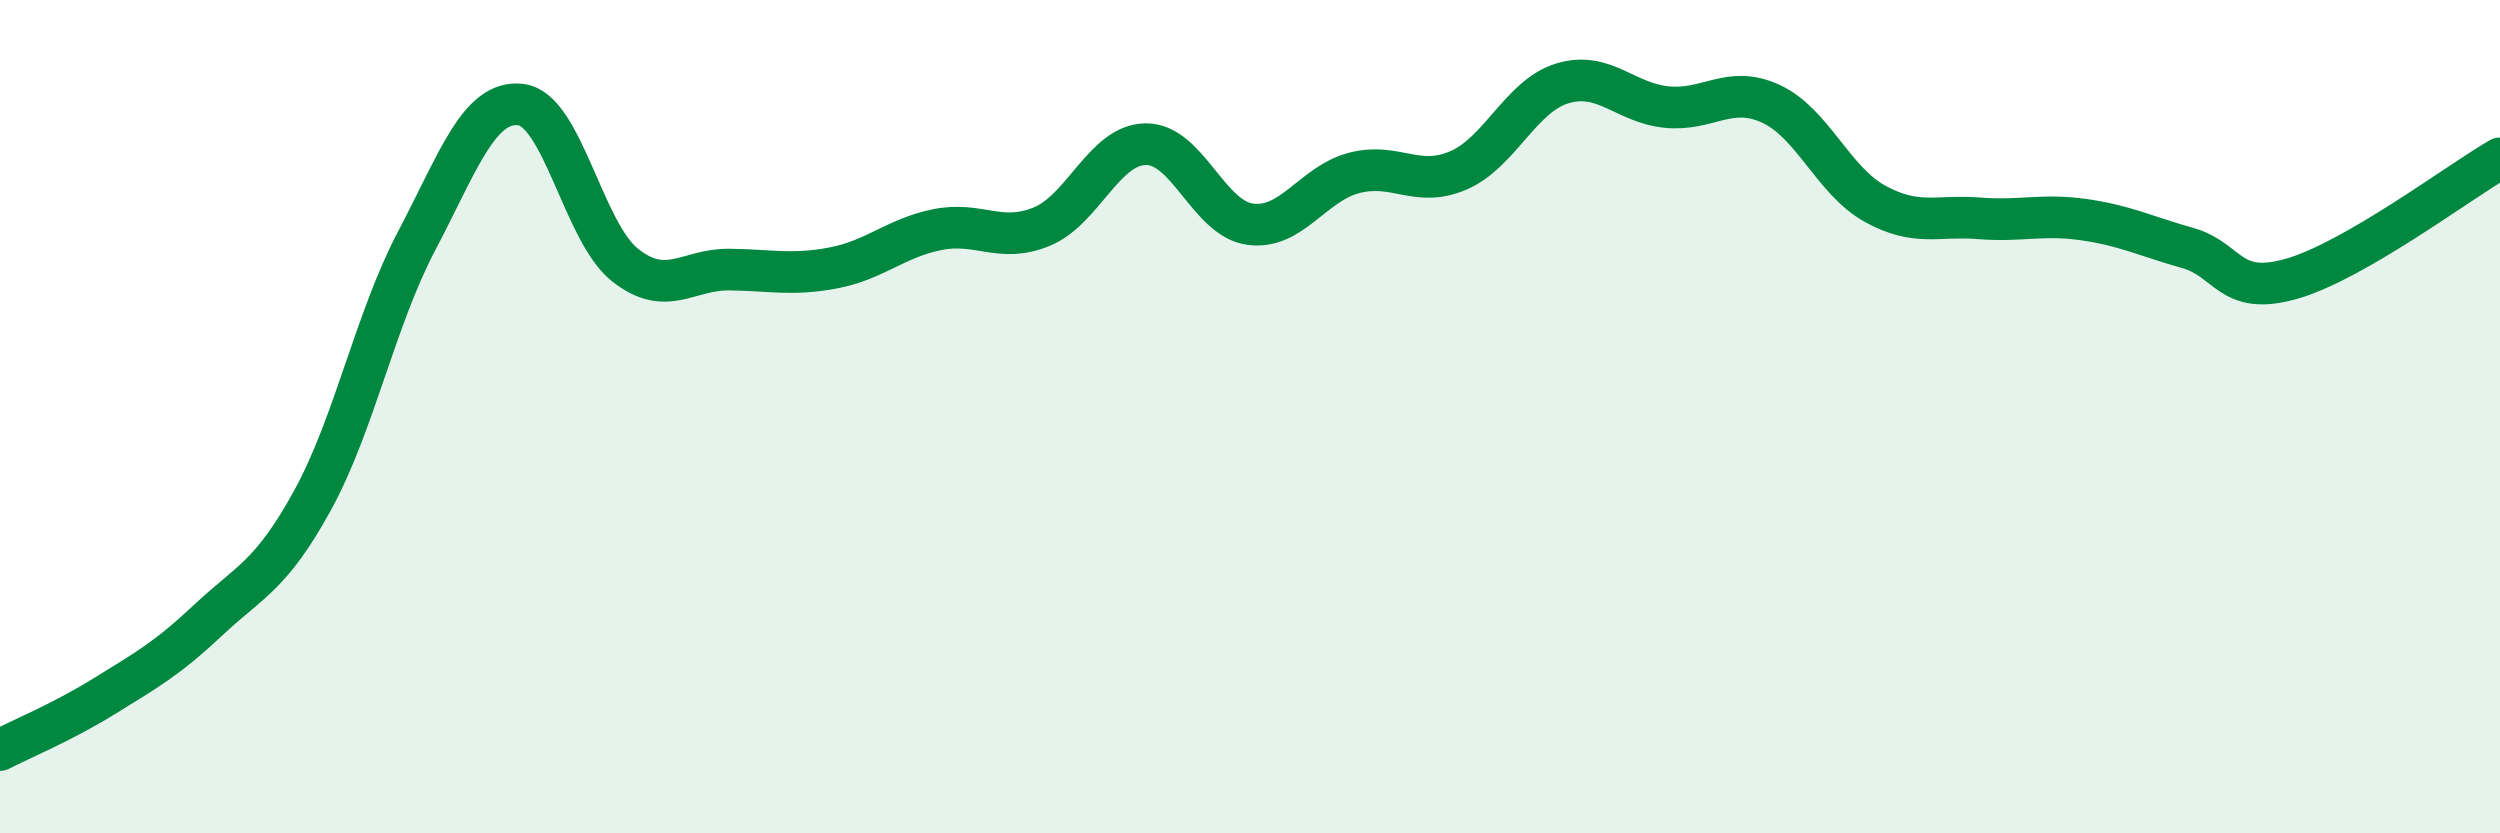 
    <svg width="60" height="20" viewBox="0 0 60 20" xmlns="http://www.w3.org/2000/svg">
      <path
        d="M 0,18 C 0.5,17.74 1.5,17.33 2.5,16.71 C 3.5,16.09 4,15.82 5,14.88 C 6,13.94 6.5,13.83 7.5,12.01 C 8.5,10.19 9,7.68 10,5.78 C 11,3.88 11.5,2.39 12.5,2.51 C 13.5,2.63 14,5.57 15,6.36 C 16,7.15 16.5,6.46 17.5,6.47 C 18.5,6.48 19,6.62 20,6.43 C 21,6.24 21.5,5.71 22.5,5.51 C 23.5,5.31 24,5.85 25,5.44 C 26,5.03 26.5,3.47 27.5,3.46 C 28.5,3.45 29,5.24 30,5.38 C 31,5.52 31.5,4.41 32.5,4.15 C 33.5,3.89 34,4.52 35,4.09 C 36,3.66 36.5,2.3 37.5,2 C 38.5,1.7 39,2.47 40,2.57 C 41,2.67 41.5,2.03 42.5,2.49 C 43.5,2.95 44,4.34 45,4.89 C 46,5.44 46.5,5.16 47.5,5.24 C 48.5,5.32 49,5.13 50,5.27 C 51,5.41 51.5,5.67 52.5,5.95 C 53.5,6.23 53.5,7.12 55,6.69 C 56.5,6.26 59,4.38 60,3.8L60 20L0 20Z"
        fill="#008740"
        opacity="0.1"
        stroke-linecap="round"
        stroke-linejoin="round"
      />
      <path
        d="M 0,18 C 0.5,17.74 1.5,17.33 2.5,16.71 C 3.5,16.09 4,15.82 5,14.88 C 6,13.94 6.5,13.83 7.5,12.01 C 8.5,10.19 9,7.68 10,5.78 C 11,3.88 11.5,2.39 12.5,2.51 C 13.5,2.63 14,5.57 15,6.36 C 16,7.15 16.5,6.46 17.5,6.47 C 18.5,6.48 19,6.62 20,6.43 C 21,6.24 21.5,5.71 22.5,5.51 C 23.5,5.31 24,5.85 25,5.44 C 26,5.03 26.5,3.47 27.5,3.46 C 28.5,3.45 29,5.24 30,5.38 C 31,5.52 31.5,4.41 32.5,4.15 C 33.5,3.89 34,4.52 35,4.09 C 36,3.66 36.5,2.3 37.5,2 C 38.5,1.7 39,2.47 40,2.57 C 41,2.67 41.5,2.03 42.5,2.49 C 43.5,2.95 44,4.34 45,4.89 C 46,5.44 46.5,5.16 47.5,5.24 C 48.5,5.32 49,5.13 50,5.27 C 51,5.41 51.5,5.67 52.5,5.95 C 53.5,6.23 53.5,7.12 55,6.69 C 56.5,6.26 59,4.38 60,3.8"
        stroke="#008740"
        stroke-width="1"
        fill="none"
        stroke-linecap="round"
        stroke-linejoin="round"
      />
    </svg>
  